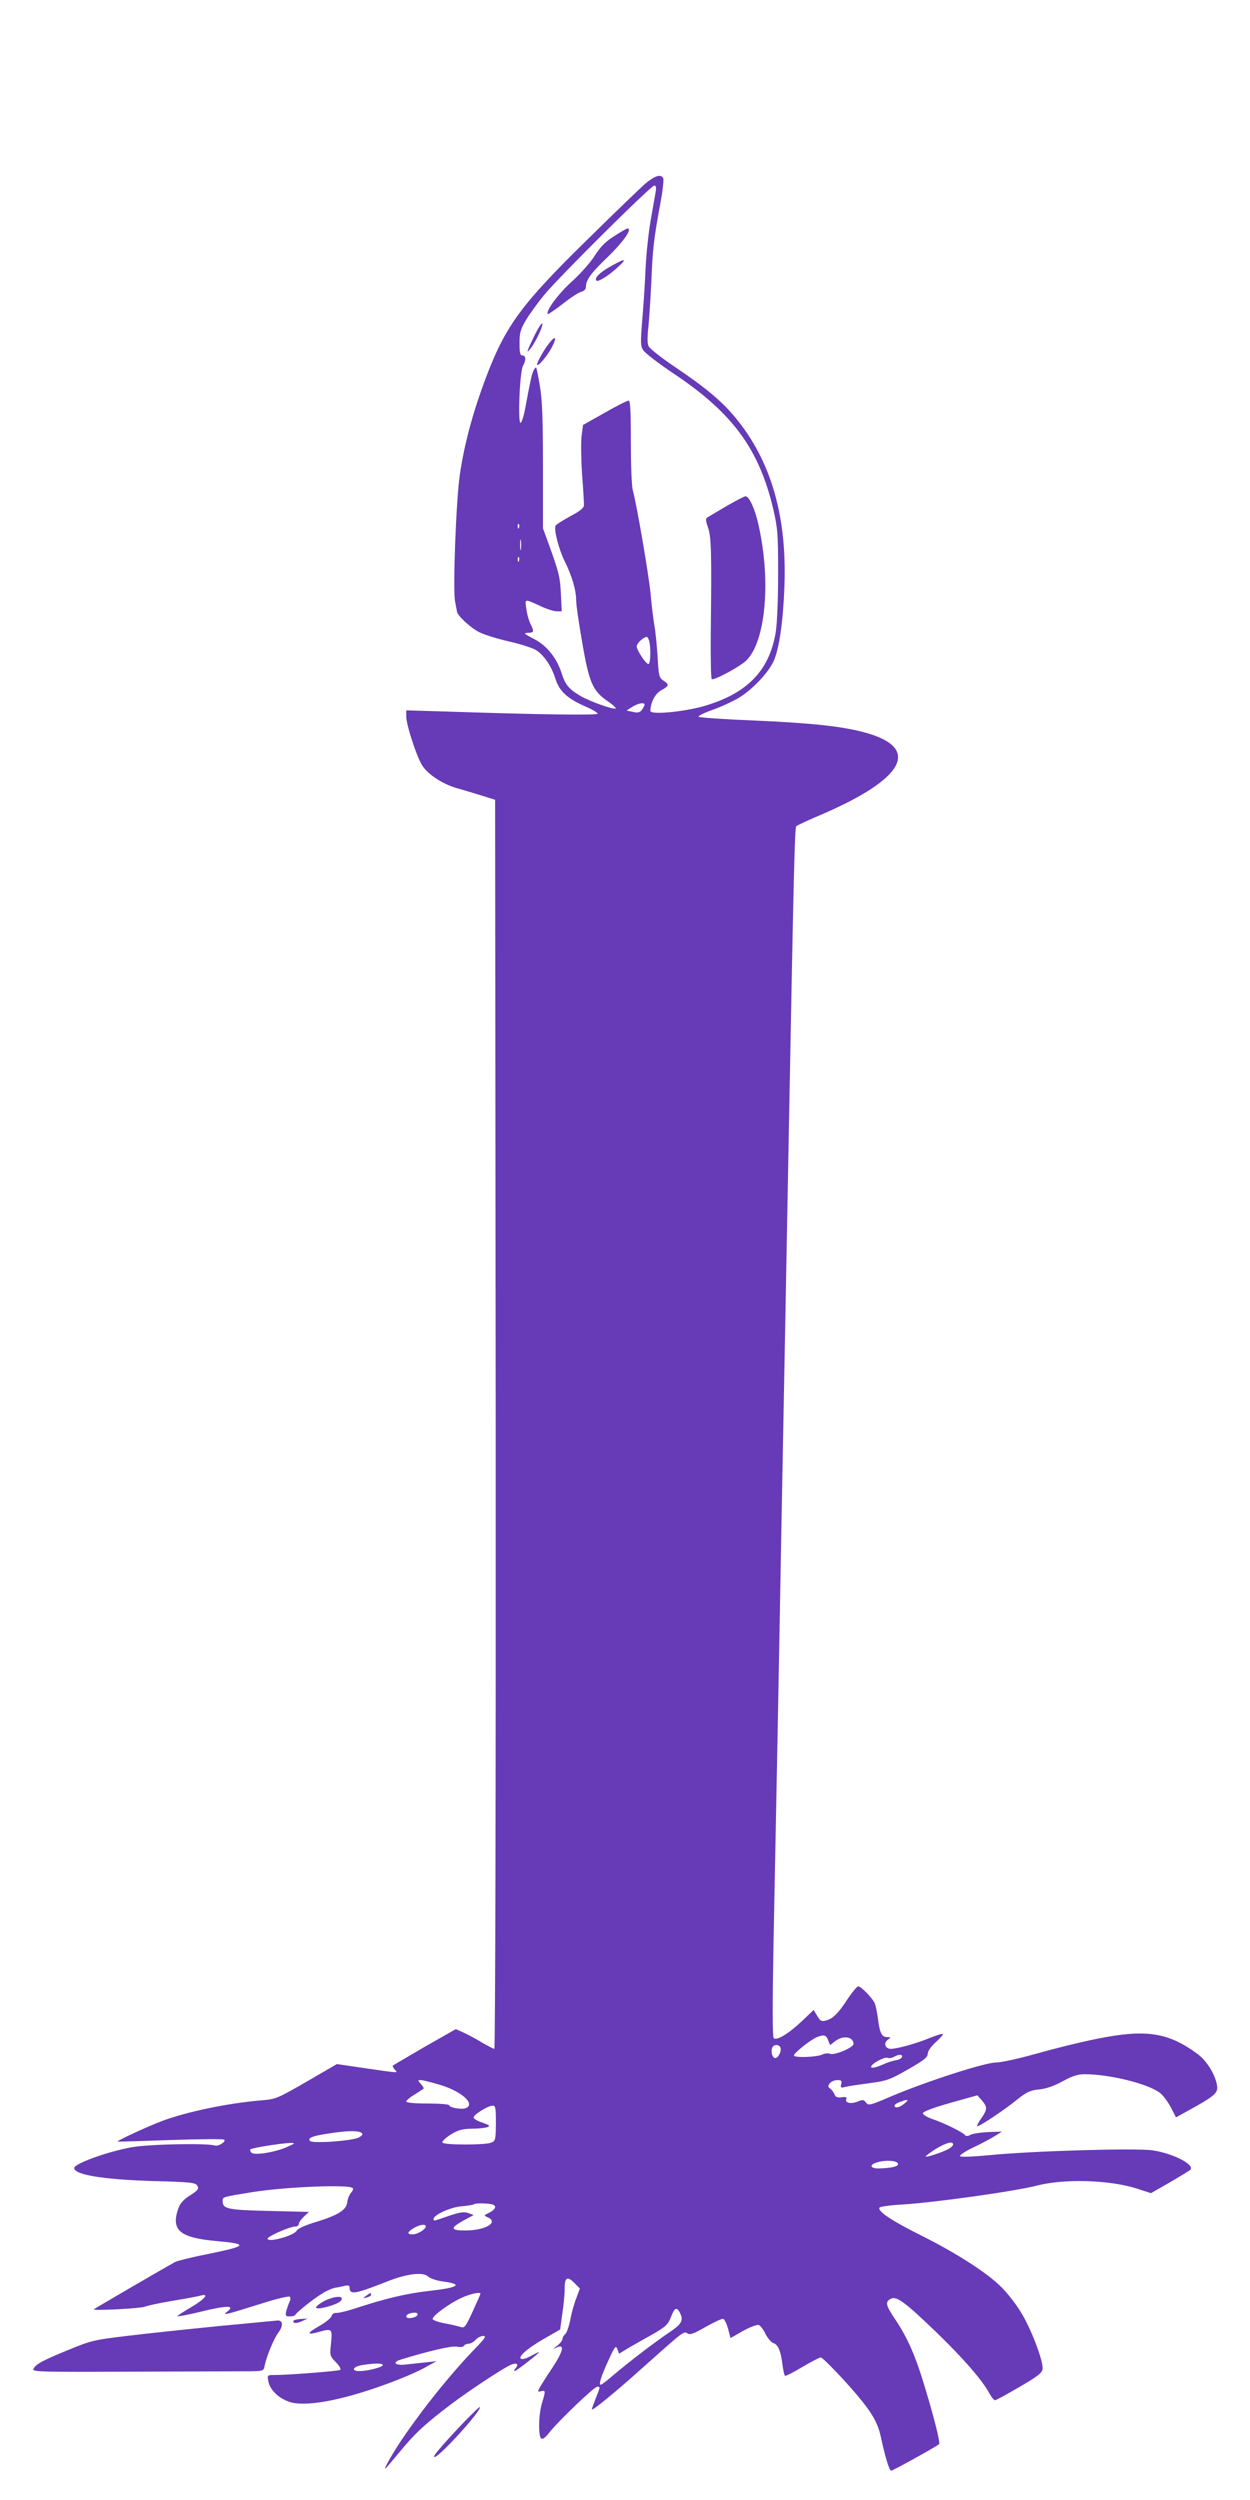 <?xml version="1.0" standalone="no"?>
<!DOCTYPE svg PUBLIC "-//W3C//DTD SVG 20010904//EN"
 "http://www.w3.org/TR/2001/REC-SVG-20010904/DTD/svg10.dtd">
<svg version="1.0" xmlns="http://www.w3.org/2000/svg"
 width="640pt" height="1280pt" viewBox="0 0 640 1280"
 preserveAspectRatio="xMidYMid meet">
<g transform="translate(0,1280) scale(0.1,-0.1)"
fill="#673ab7" stroke="none">
<path d="M3303 11859 c-26 -23 -158 -150 -293 -283 -345 -338 -422 -444 -525
-717 -64 -171 -107 -331 -130 -484 -20 -133 -37 -592 -25 -655 5 -25 9 -48 10
-52 1 -19 69 -82 112 -104 27 -14 96 -35 153 -48 58 -13 119 -33 137 -43 41
-24 81 -82 102 -149 20 -63 61 -101 153 -141 35 -15 63 -32 63 -37 0 -9 -297
-5 -777 11 l-203 6 0 -31 c0 -44 55 -212 83 -253 30 -46 105 -94 175 -114 31
-9 89 -26 127 -38 l70 -22 3 -3197 c1 -1838 -2 -3198 -7 -3198 -5 0 -33 15
-63 32 -29 18 -72 41 -94 51 l-40 18 -160 -91 c-87 -51 -161 -94 -163 -96 -2
-2 2 -11 10 -20 16 -19 33 -20 -181 11 l-115 17 -155 -90 c-151 -87 -157 -90
-235 -96 -171 -15 -374 -57 -504 -105 -74 -28 -235 -102 -229 -106 2 -1 124 3
271 8 148 5 271 6 275 2 11 -10 -30 -36 -48 -30 -41 13 -339 7 -426 -9 -123
-22 -294 -84 -294 -106 0 -35 146 -59 403 -67 198 -5 219 -8 228 -25 8 -15 2
-23 -37 -48 -34 -21 -51 -40 -61 -67 -39 -113 7 -151 203 -168 157 -14 149
-25 -49 -65 -81 -16 -157 -35 -170 -41 -37 -20 -417 -241 -417 -243 0 -8 238
5 259 13 14 6 80 20 146 31 66 11 131 23 144 27 44 12 18 -20 -49 -59 -34 -20
-67 -41 -72 -46 -5 -5 51 5 124 23 131 32 173 32 132 0 -18 -14 -17 -15 11 -9
17 4 91 27 165 50 74 24 139 39 143 35 5 -5 5 -17 -1 -27 -5 -11 -12 -31 -16
-46 -6 -25 -4 -28 18 -28 13 0 26 3 28 8 5 12 99 87 141 111 20 13 47 24 60
27 12 2 34 6 50 10 21 5 27 3 27 -10 0 -37 31 -31 190 32 101 40 184 51 211
27 10 -10 44 -22 75 -26 107 -14 85 -31 -64 -48 -118 -13 -218 -37 -362 -83
-52 -18 -105 -31 -116 -30 -13 1 -24 -5 -26 -16 -3 -10 -31 -33 -63 -51 -63
-36 -67 -48 -8 -32 74 21 75 19 68 -55 -7 -64 -7 -66 25 -99 18 -18 27 -35 22
-39 -10 -6 -262 -26 -336 -26 -38 0 -38 0 -32 -32 8 -43 49 -84 103 -104 79
-30 266 3 503 90 69 25 154 61 190 81 l65 36 -52 -6 c-29 -3 -75 -8 -102 -11
-57 -7 -77 10 -29 25 144 44 262 72 287 66 17 -3 32 -2 36 4 3 6 14 11 24 11
10 0 26 9 36 20 10 11 27 20 39 20 17 0 10 -11 -35 -58 -123 -127 -259 -294
-371 -457 -49 -71 -104 -165 -95 -165 1 0 35 40 75 88 77 94 127 140 257 239
91 69 266 185 308 204 31 14 46 6 27 -16 -7 -8 -9 -15 -5 -15 8 0 125 91 125
97 0 2 -17 -6 -39 -18 -21 -12 -44 -20 -51 -17 -23 7 27 53 113 102 l85 49 11
81 c7 45 12 99 12 121 -1 64 12 74 48 38 l30 -30 -18 -49 c-11 -27 -25 -77
-31 -111 -7 -35 -19 -68 -26 -74 -8 -6 -14 -17 -14 -24 0 -8 -12 -23 -27 -35
-22 -16 -23 -19 -5 -10 45 22 37 -17 -20 -103 -30 -45 -60 -92 -66 -104 -10
-19 -9 -20 8 -16 24 6 24 2 5 -61 -18 -59 -20 -172 -3 -182 7 -4 23 8 41 32
42 54 229 234 245 234 16 0 16 0 -8 -60 -11 -28 -20 -53 -20 -56 0 -11 122 89
260 213 213 190 210 188 230 176 13 -9 32 -2 94 34 43 24 83 43 89 40 7 -2 18
-26 25 -51 l12 -47 65 37 c36 20 72 33 80 30 8 -3 24 -24 35 -47 12 -23 30
-43 40 -46 23 -6 38 -41 46 -109 4 -30 10 -56 13 -58 3 -3 44 18 89 45 46 27
88 49 94 49 12 0 145 -140 211 -223 58 -72 83 -120 97 -184 22 -103 43 -173
53 -173 8 0 231 123 245 136 7 5 -22 124 -70 283 -51 171 -91 262 -158 361
-45 67 -49 85 -19 100 29 16 72 -16 236 -174 136 -132 232 -242 268 -309 11
-20 24 -37 30 -36 5 0 62 31 125 68 93 54 116 72 118 92 5 39 -61 212 -112
292 -24 40 -68 96 -97 125 -70 72 -233 177 -414 267 -152 76 -223 124 -212
142 3 5 57 13 119 16 162 10 573 67 688 97 141 36 369 29 509 -15 l74 -24 96
55 c53 31 100 60 105 64 26 26 -86 84 -191 100 -86 13 -628 -3 -843 -25 -74
-7 -139 -10 -144 -5 -5 5 24 24 65 44 41 19 91 46 112 59 l37 23 -69 -2 c-39
-2 -80 -8 -92 -14 -13 -8 -24 -8 -28 -2 -8 13 -106 62 -166 82 -27 9 -50 23
-50 30 0 8 51 28 140 53 l139 39 23 -26 c29 -34 29 -45 -2 -91 -15 -20 -24
-39 -22 -41 6 -6 143 85 207 138 47 37 65 46 111 50 36 4 77 18 120 42 49 27
78 36 112 36 131 0 333 -51 389 -98 16 -14 40 -47 54 -74 l25 -49 67 37 c127
70 147 87 144 120 -6 56 -51 131 -101 168 -152 112 -267 128 -521 76 -85 -17
-224 -52 -308 -76 -86 -24 -176 -44 -202 -44 -57 0 -354 -96 -534 -172 -112
-48 -120 -50 -132 -33 -12 15 -17 16 -43 5 -34 -14 -66 -7 -58 13 4 10 -3 12
-24 9 -21 -3 -31 1 -36 14 -4 11 -14 24 -22 30 -13 10 -13 14 -2 28 7 9 25 16
38 16 21 0 24 -4 20 -21 -5 -18 -2 -20 21 -14 15 4 70 12 122 19 87 11 105 17
198 70 82 47 102 63 102 80 0 14 16 37 41 60 23 20 39 39 36 42 -2 3 -33 -7
-68 -21 -71 -29 -166 -55 -198 -55 -29 0 -39 29 -16 46 18 13 18 14 -3 14 -27
0 -38 21 -47 95 -4 33 -12 69 -17 80 -15 29 -70 85 -84 85 -6 0 -30 -29 -53
-63 -49 -76 -77 -103 -112 -112 -23 -6 -30 -2 -45 24 l-18 30 -60 -57 c-69
-65 -130 -102 -145 -87 -6 6 -6 176 -1 465 5 250 14 709 20 1020 6 311 15 799
20 1085 18 962 30 1577 40 2135 24 1277 29 1493 37 1500 4 4 66 33 137 63 420
182 501 338 216 416 -116 32 -270 49 -570 62 -151 6 -279 15 -283 19 -4 4 27
20 70 35 43 15 103 43 134 61 70 42 154 130 181 191 27 62 47 195 54 373 15
363 -67 650 -251 872 -68 83 -153 154 -312 261 -67 45 -126 92 -132 104 -7 14
-7 50 -1 100 4 43 11 148 15 233 6 163 14 227 47 403 11 60 17 115 14 123 -10
25 -43 15 -93 -27z m54 -41 c-3 -18 -15 -85 -26 -149 -11 -64 -23 -176 -26
-250 -3 -74 -11 -191 -17 -261 -9 -113 -9 -131 6 -152 9 -14 83 -71 166 -126
293 -198 426 -381 498 -682 24 -104 26 -130 26 -333 0 -130 -5 -253 -12 -300
-32 -198 -145 -315 -367 -380 -105 -30 -275 -46 -275 -25 0 42 25 90 56 106
40 22 42 29 11 49 -22 14 -25 25 -30 123 -4 59 -11 132 -17 162 -5 30 -14 103
-19 161 -10 99 -70 451 -91 529 -6 19 -10 131 -10 248 0 163 -3 212 -12 211
-7 0 -62 -28 -123 -63 l-110 -62 -7 -54 c-4 -30 -3 -118 2 -195 6 -77 10 -149
10 -160 0 -15 -18 -31 -70 -58 -38 -21 -72 -42 -75 -48 -11 -17 16 -123 47
-184 36 -73 58 -146 58 -200 0 -22 14 -119 31 -215 35 -205 54 -248 130 -300
28 -19 46 -36 41 -38 -15 -5 -132 37 -177 63 -62 36 -81 59 -99 117 -26 80
-76 143 -143 177 -50 26 -54 30 -30 31 31 0 33 6 13 46 -8 16 -18 50 -21 77
-8 54 -13 53 85 8 25 -11 57 -21 71 -21 l25 0 -4 88 c-5 90 -9 107 -61 252
l-31 85 0 320 c0 246 -4 341 -16 410 -8 49 -17 91 -19 93 -2 2 -8 -5 -13 -15
-9 -17 -16 -49 -44 -199 -5 -28 -14 -59 -21 -68 -17 -23 -7 260 11 291 16 29
15 53 -3 53 -12 0 -15 14 -15 63 0 54 5 71 34 120 19 31 61 89 94 129 77 93
545 558 562 558 9 0 11 -10 7 -32z m-700 -1720 c-3 -8 -6 -5 -6 6 -1 11 2 17
5 13 3 -3 4 -12 1 -19z m10 -110 c-2 -13 -4 -3 -4 22 0 25 2 35 4 23 2 -13 2
-33 0 -45z m-10 -60 c-3 -8 -6 -5 -6 6 -1 11 2 17 5 13 3 -3 4 -12 1 -19z
m667 -410 c9 -36 7 -118 -4 -118 -13 0 -60 71 -60 91 0 15 34 47 51 48 4 1 9
-9 13 -21z m-24 -326 c0 -5 -6 -16 -13 -26 -11 -14 -21 -17 -46 -11 l-33 7 28
18 c30 19 64 26 64 12z m940 -6838 l10 -25 26 20 c40 32 94 23 94 -14 0 -18
-94 -58 -118 -51 -12 4 -29 3 -39 -2 -27 -15 -148 -19 -148 -6 0 13 86 81 118
94 36 14 47 11 57 -16z m-244 -38 c7 -19 -14 -58 -29 -53 -14 4 -21 32 -13 53
7 18 35 18 42 0z m622 -48 c-3 -7 -15 -14 -29 -16 -13 -2 -37 -9 -54 -16 -48
-22 -75 -28 -75 -18 0 15 68 52 84 46 8 -3 23 -1 33 5 25 14 46 14 41 -1z
m-2360 -144 c109 -34 178 -98 126 -118 -21 -8 -84 3 -84 15 0 5 -49 9 -110 9
-66 0 -110 4 -110 10 0 5 19 22 43 36 23 15 44 28 46 30 2 2 -4 13 -14 24 -17
19 -17 20 0 20 9 0 56 -12 103 -26z m2373 -94 c-24 -21 -51 -26 -51 -11 0 5
12 14 28 19 42 16 49 13 23 -8z m-2092 -101 c-1 -86 -2 -91 -26 -100 -33 -12
-240 -12 -248 1 -3 5 15 23 41 40 39 24 59 30 108 31 34 0 70 4 81 8 16 7 12
10 -25 23 -25 8 -45 20 -45 27 0 14 72 59 97 60 15 1 17 -10 17 -90z m-690
-48 c11 -7 9 -12 -10 -24 -29 -18 -243 -34 -253 -18 -10 15 13 25 94 37 93 15
151 16 169 5z m-378 -73 c-59 -27 -168 -45 -183 -30 -7 7 -9 14 -6 17 7 8 161
32 203 33 29 0 28 -1 -14 -20z m3409 12 c0 -5 -10 -15 -22 -22 -33 -18 -118
-46 -118 -39 0 4 24 21 52 39 53 32 88 41 88 22z m-283 -97 c5 -14 -22 -22
-86 -25 -54 -4 -67 17 -19 31 43 13 100 9 105 -6z m-2791 -126 c4 -4 0 -15 -9
-24 -8 -10 -17 -31 -19 -48 -4 -40 -46 -66 -158 -101 -55 -16 -95 -34 -101
-45 -13 -26 -149 -63 -149 -41 0 12 114 62 141 62 10 0 19 6 19 13 0 8 12 24
26 38 l26 24 -205 5 c-213 5 -237 10 -237 51 0 21 -4 20 150 45 166 27 497 41
516 21z m729 -97 c0 -8 -13 -21 -30 -29 -29 -14 -29 -14 -7 -24 57 -26 -14
-67 -114 -67 -79 0 -81 12 -9 52 l50 27 -27 10 c-21 8 -42 5 -99 -14 -83 -29
-79 -28 -79 -16 0 21 89 61 145 65 31 3 60 7 63 11 3 3 29 5 57 3 36 -2 50 -7
50 -18z m-355 -99 c0 -15 -42 -41 -67 -41 -31 0 -29 11 5 32 30 18 62 23 62 9z
m280 -345 c0 -2 -18 -43 -40 -91 -36 -79 -42 -86 -62 -79 -13 4 -50 13 -83 19
-33 6 -60 16 -60 22 0 17 88 81 148 108 46 21 97 32 97 21z m1020 -95 c21 -41
12 -59 -52 -102 -76 -51 -213 -156 -289 -221 -30 -26 -59 -48 -63 -48 -12 0 1
42 40 127 32 70 37 76 45 55 l9 -23 42 26 c24 14 80 46 125 71 72 41 83 52 98
90 18 48 29 54 45 25z m-1342 -13 c-5 -15 -58 -24 -58 -9 0 11 17 19 43 20 11
1 17 -4 15 -11z m-178 -257 c0 -11 -78 -31 -120 -31 -45 0 -33 24 16 31 62 10
104 10 104 0z"/>
<path d="M3145 11591 c-44 -27 -71 -55 -100 -100 -21 -34 -75 -95 -120 -135
-69 -63 -133 -151 -120 -164 2 -2 36 21 76 52 39 31 82 59 95 62 15 4 24 13
24 26 0 34 27 71 104 145 86 82 136 153 109 153 -5 0 -35 -17 -68 -39z"/>
<path d="M3124 11435 c-55 -31 -83 -60 -70 -72 8 -8 61 25 106 66 55 50 44 51
-36 6z"/>
<path d="M2736 11081 c-39 -80 -44 -97 -20 -66 27 34 65 116 61 128 -2 7 -21
-21 -41 -62z"/>
<path d="M2808 11038 c-26 -34 -58 -92 -58 -104 0 -18 54 45 76 89 28 54 18
62 -18 15z"/>
<path d="M3725 10212 c-44 -26 -88 -52 -98 -58 -16 -9 -16 -13 -2 -55 17 -47
19 -131 14 -547 -1 -122 1 -225 5 -229 8 -8 112 46 164 84 109 81 144 405 75
708 -18 81 -48 145 -66 144 -6 0 -48 -22 -92 -47z"/>
<path d="M1874 1045 c-18 -14 -18 -14 4 -8 12 3 22 9 22 14 0 12 -3 11 -26 -6z"/>
<path d="M1650 1013 c-51 -31 -39 -41 28 -23 49 14 72 27 72 41 0 18 -56 8
-100 -18z"/>
<path d="M1504 919 c-9 -15 12 -17 41 -4 l30 14 -33 -2 c-19 -1 -36 -5 -38 -8z"/>
<path d="M1115 890 c-159 -16 -369 -38 -466 -50 -167 -20 -184 -24 -300 -72
-134 -55 -165 -72 -178 -97 -8 -15 36 -16 507 -14 285 1 552 2 594 2 76 1 78
1 83 29 12 54 47 137 70 169 26 33 24 64 -4 62 -9 -1 -146 -14 -306 -29z"/>
<path d="M2351 373 c-102 -109 -138 -153 -126 -153 25 0 245 243 232 256 -2 3
-50 -44 -106 -103z"/>
</g>
</svg>

